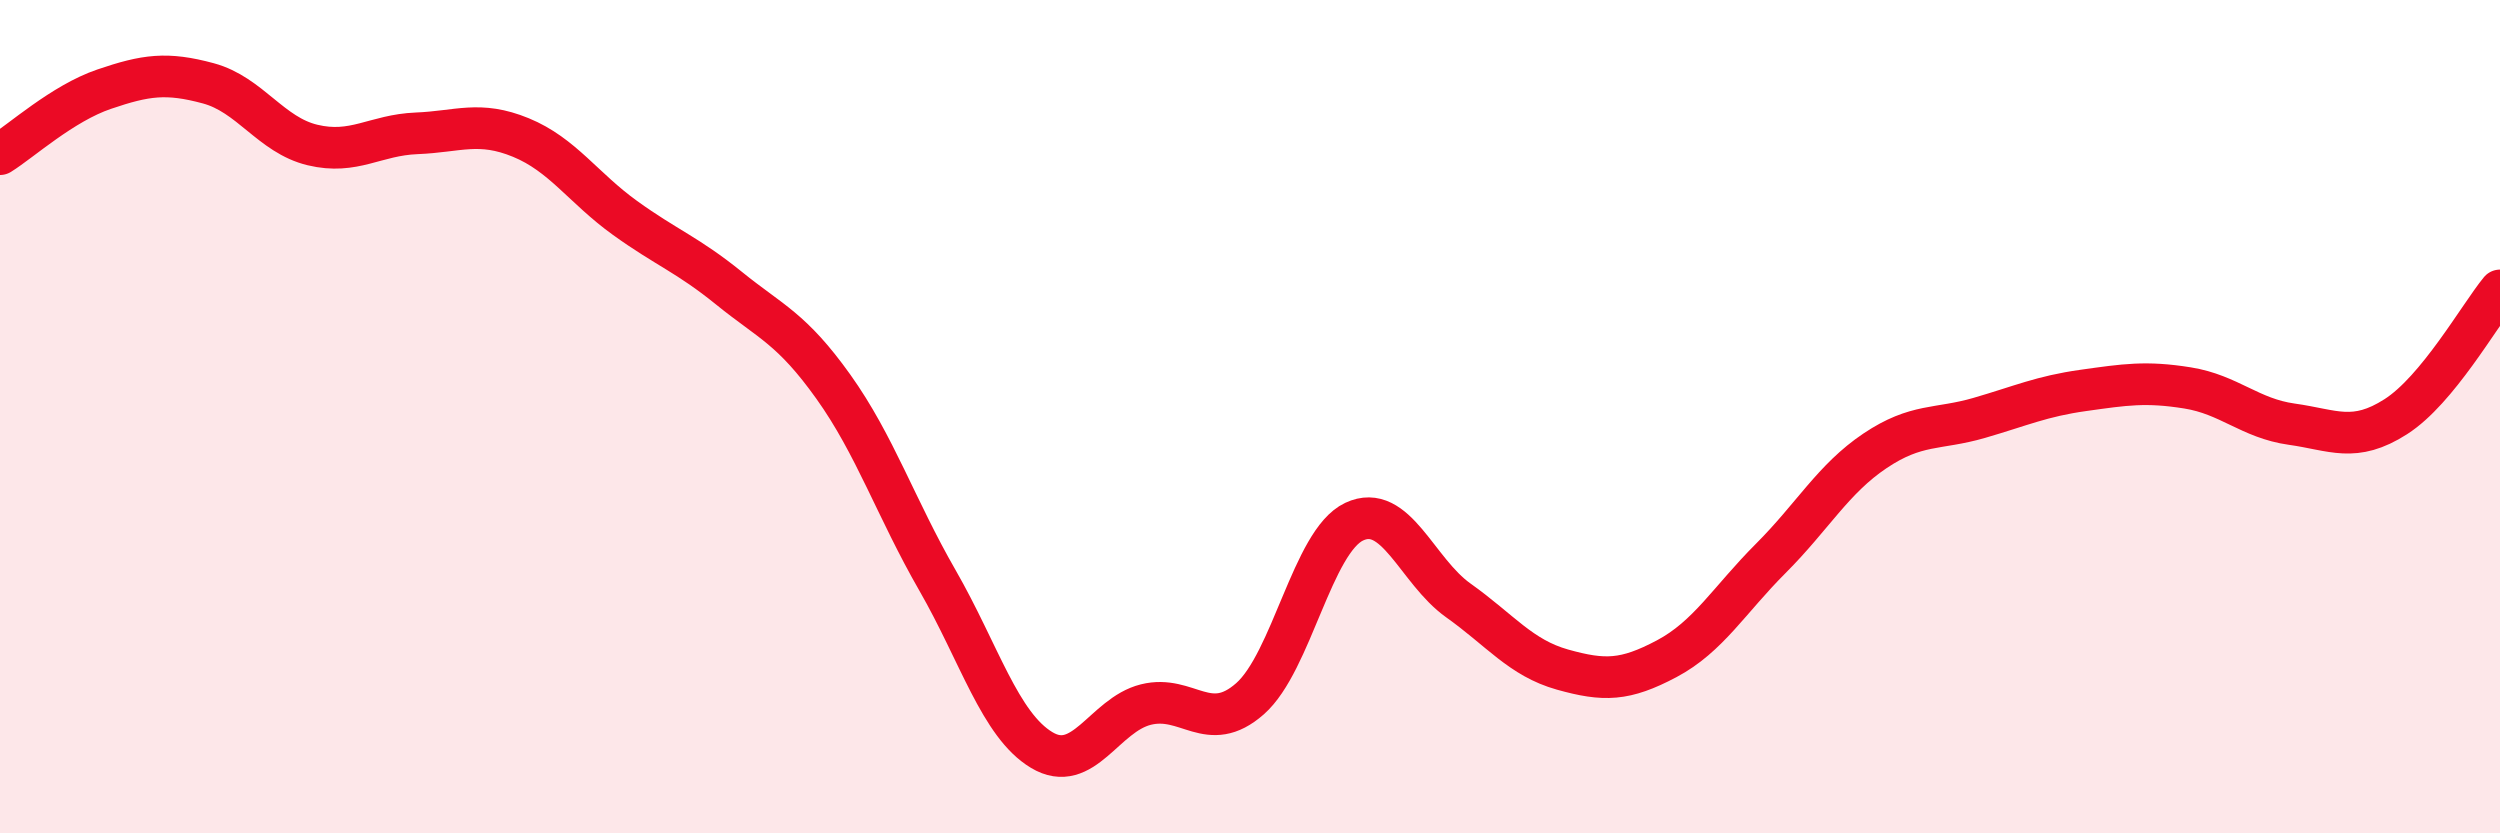 
    <svg width="60" height="20" viewBox="0 0 60 20" xmlns="http://www.w3.org/2000/svg">
      <path
        d="M 0,3.7 C 0.5,3.39 1.5,2.48 2.5,2.14 C 3.5,1.8 4,1.73 5,2 C 6,2.27 6.5,3.24 7.5,3.48 C 8.5,3.72 9,3.24 10,3.2 C 11,3.16 11.5,2.89 12.5,3.3 C 13.5,3.71 14,4.51 15,5.23 C 16,5.95 16.5,6.11 17.5,6.92 C 18.5,7.73 19,7.88 20,9.28 C 21,10.68 21.5,12.19 22.5,13.93 C 23.5,15.67 24,17.4 25,18 C 26,18.6 26.5,17.16 27.5,16.91 C 28.5,16.66 29,17.65 30,16.77 C 31,15.89 31.5,12.99 32.5,12.52 C 33.5,12.05 34,13.7 35,14.41 C 36,15.12 36.5,15.79 37.5,16.07 C 38.5,16.35 39,16.34 40,15.81 C 41,15.28 41.5,14.4 42.5,13.4 C 43.5,12.4 44,11.49 45,10.82 C 46,10.15 46.5,10.32 47.5,10.03 C 48.5,9.74 49,9.51 50,9.37 C 51,9.23 51.5,9.15 52.5,9.31 C 53.5,9.47 54,10.04 55,10.18 C 56,10.32 56.5,10.64 57.5,10 C 58.5,9.36 59.5,7.58 60,6.97L60 20L0 20Z"
        fill="#EB0A25"
        opacity="0.1"
        stroke-linecap="round"
        stroke-linejoin="round"
      />
      <path
        d="M 0,3.7 C 0.5,3.39 1.5,2.48 2.5,2.14 C 3.5,1.8 4,1.73 5,2 C 6,2.27 6.5,3.24 7.5,3.48 C 8.5,3.72 9,3.24 10,3.2 C 11,3.16 11.5,2.89 12.5,3.3 C 13.5,3.71 14,4.51 15,5.23 C 16,5.95 16.5,6.11 17.5,6.92 C 18.5,7.73 19,7.88 20,9.28 C 21,10.68 21.5,12.19 22.5,13.93 C 23.5,15.67 24,17.4 25,18 C 26,18.6 26.5,17.16 27.5,16.91 C 28.5,16.66 29,17.65 30,16.77 C 31,15.89 31.5,12.99 32.5,12.52 C 33.5,12.05 34,13.7 35,14.41 C 36,15.12 36.5,15.79 37.5,16.07 C 38.5,16.35 39,16.34 40,15.81 C 41,15.28 41.5,14.4 42.5,13.4 C 43.5,12.4 44,11.49 45,10.82 C 46,10.15 46.5,10.32 47.5,10.03 C 48.5,9.74 49,9.51 50,9.37 C 51,9.23 51.5,9.15 52.5,9.31 C 53.5,9.47 54,10.04 55,10.18 C 56,10.32 56.5,10.64 57.5,10 C 58.5,9.36 59.5,7.58 60,6.97"
        stroke="#EB0A25"
        stroke-width="1"
        fill="none"
        stroke-linecap="round"
        stroke-linejoin="round"
      />
    </svg>
  